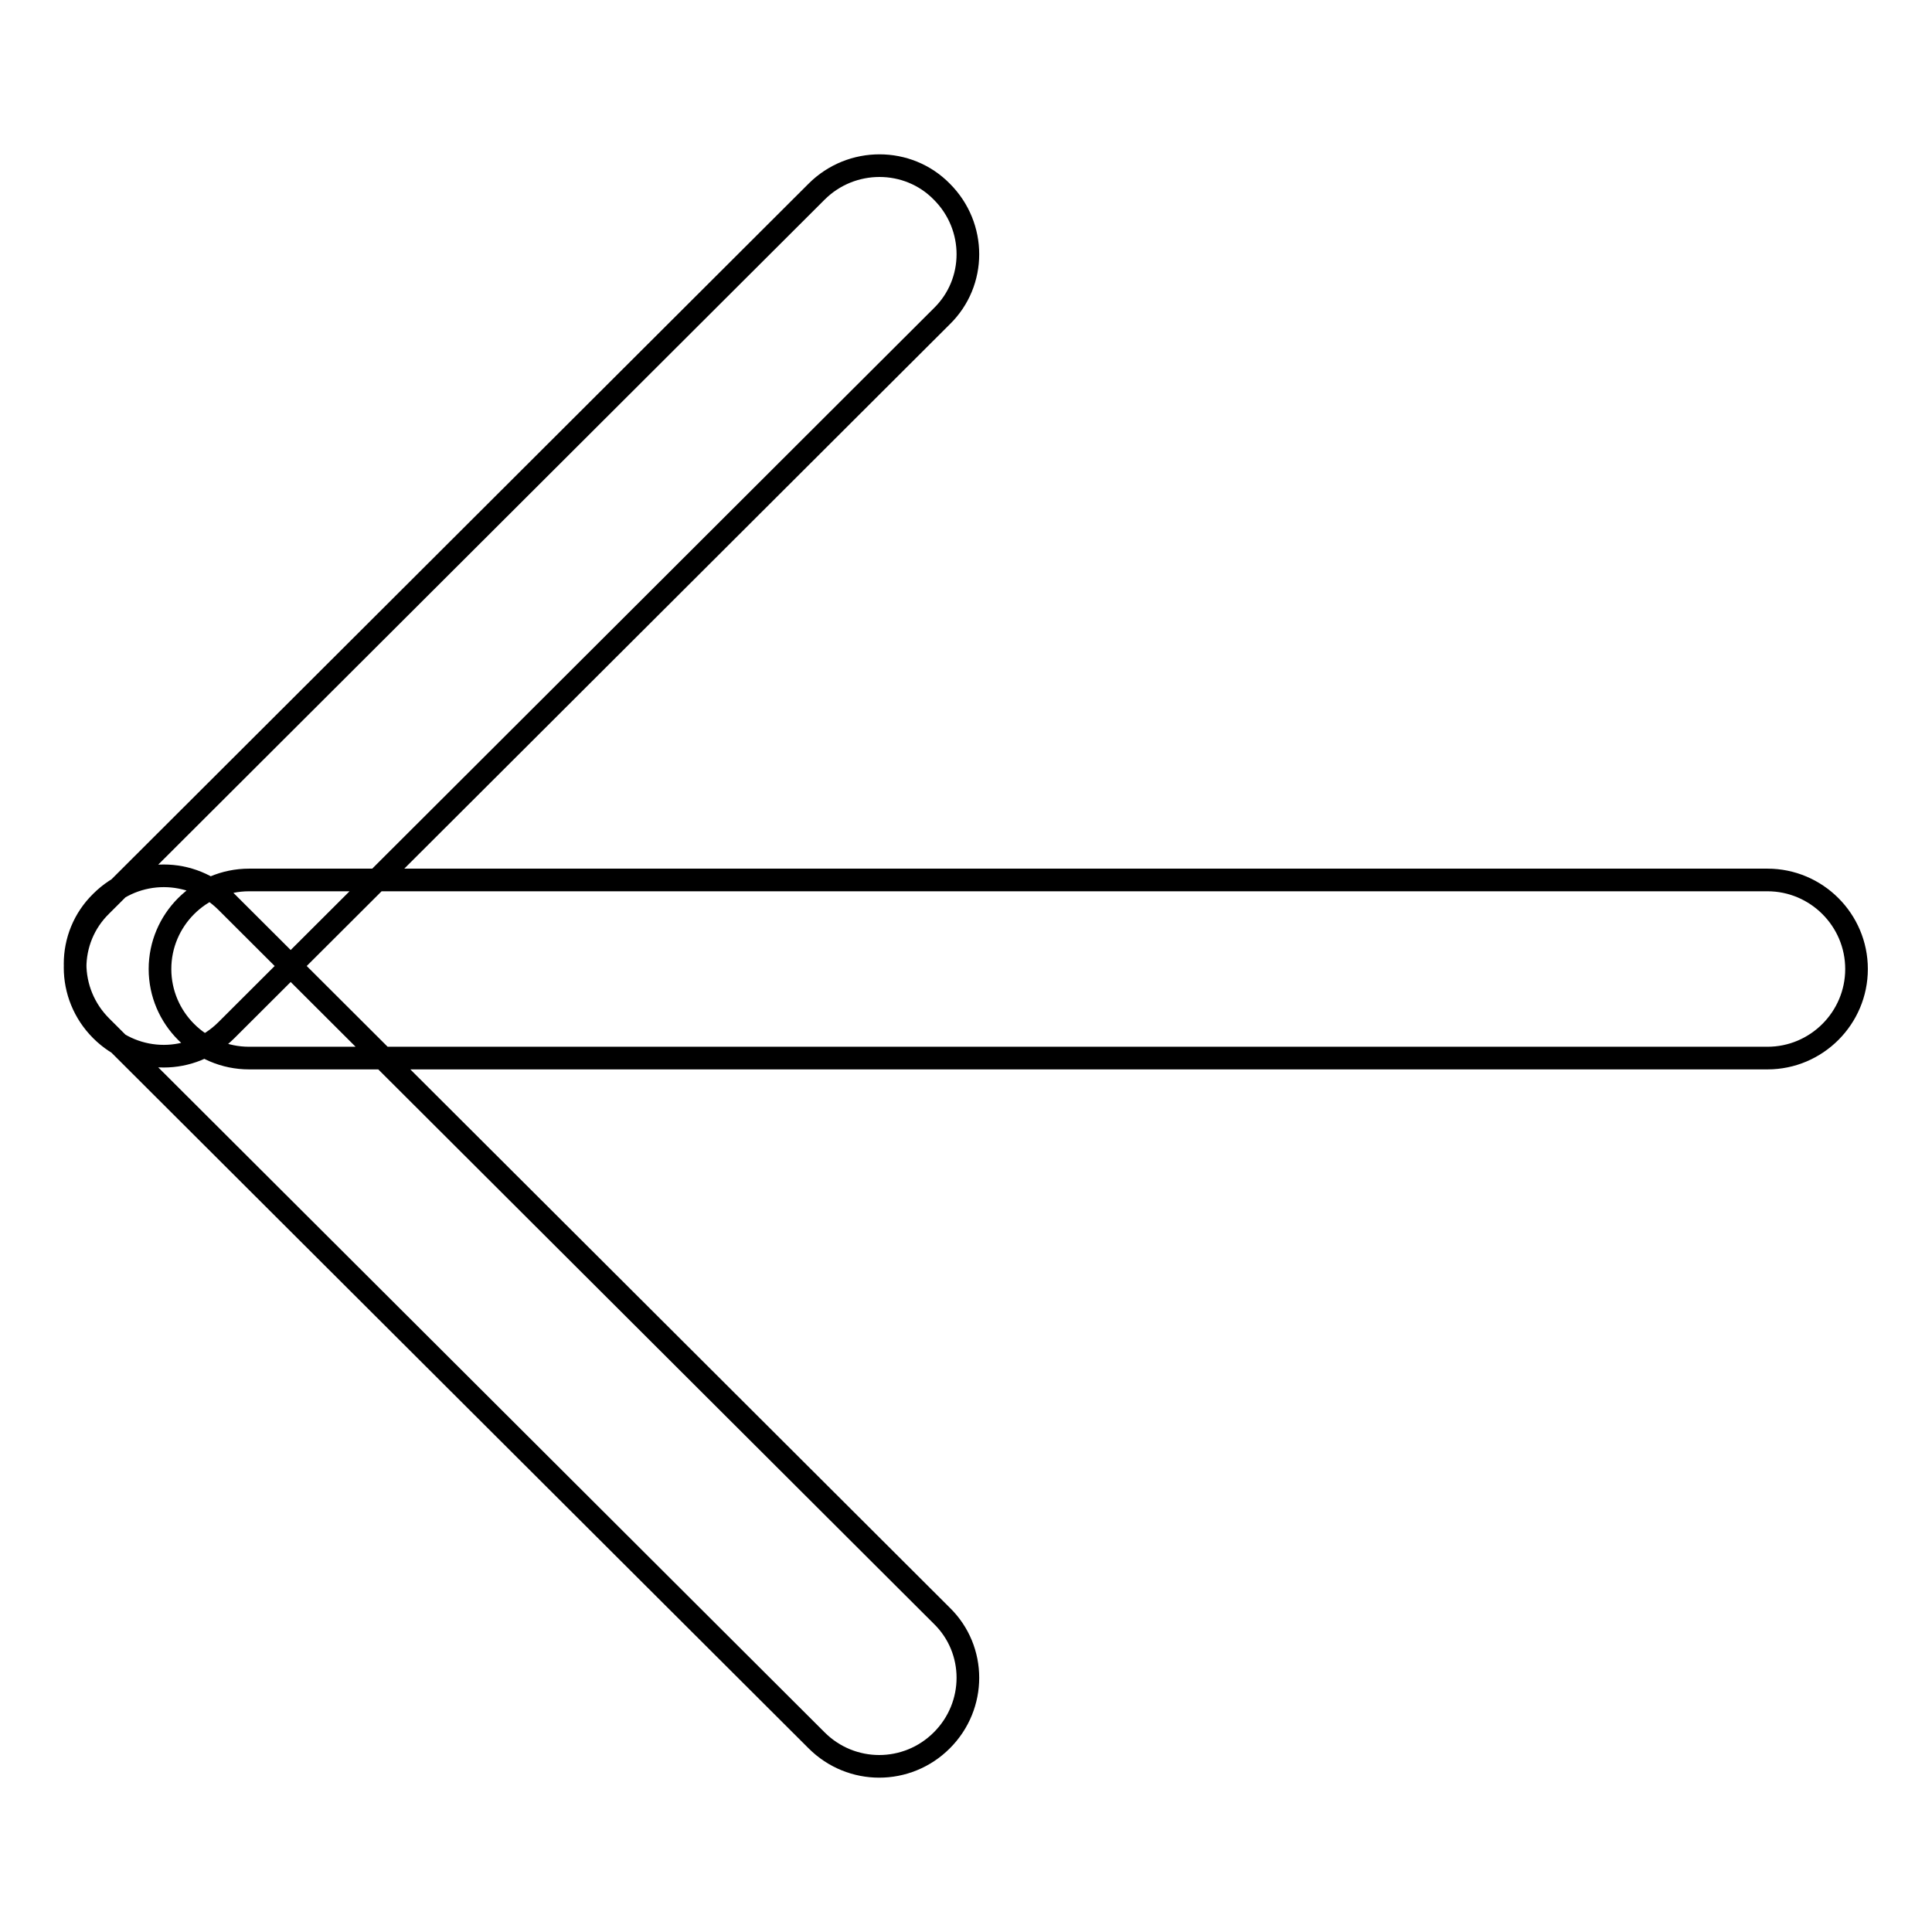 <?xml version="1.0" encoding="utf-8"?>
<!-- Svg Vector Icons : http://www.onlinewebfonts.com/icon -->
<!DOCTYPE svg PUBLIC "-//W3C//DTD SVG 1.1//EN" "http://www.w3.org/Graphics/SVG/1.1/DTD/svg11.dtd">
<svg version="1.1" xmlns="http://www.w3.org/2000/svg" xmlns:xlink="http://www.w3.org/1999/xlink" x="0px" y="0px" viewBox="0 0 256 256" enable-background="new 0 0 256 256" xml:space="preserve">
<g> <path stroke-width="3" fill-opacity="0" stroke="#000000"  d="M246,128.4c0,6.5-5.3,11.8-11.8,11.8H33c-6.5,0-11.8-5.3-11.8-11.8l0,0c0-6.5,5.3-11.8,11.8-11.8h201.2 C240.7,116.6,246,121.9,246,128.4L246,128.4z M124.8,230.6c-4.6,4.6-12,4.6-16.6,0L13.4,136c-4.6-4.6-4.6-12,0-16.5l0,0 c4.6-4.6,12-4.6,16.6,0l94.8,94.6C129.4,218.6,129.4,226,124.8,230.6L124.8,230.6z M124.8,25.4c4.6,4.6,4.6,12,0,16.5L30,136.5 c-4.6,4.6-12,4.6-16.6,0l0,0c-4.6-4.6-4.6-12,0-16.5l94.8-94.6C112.8,20.8,120.3,20.8,124.8,25.4L124.8,25.4z"/></g>
</svg>